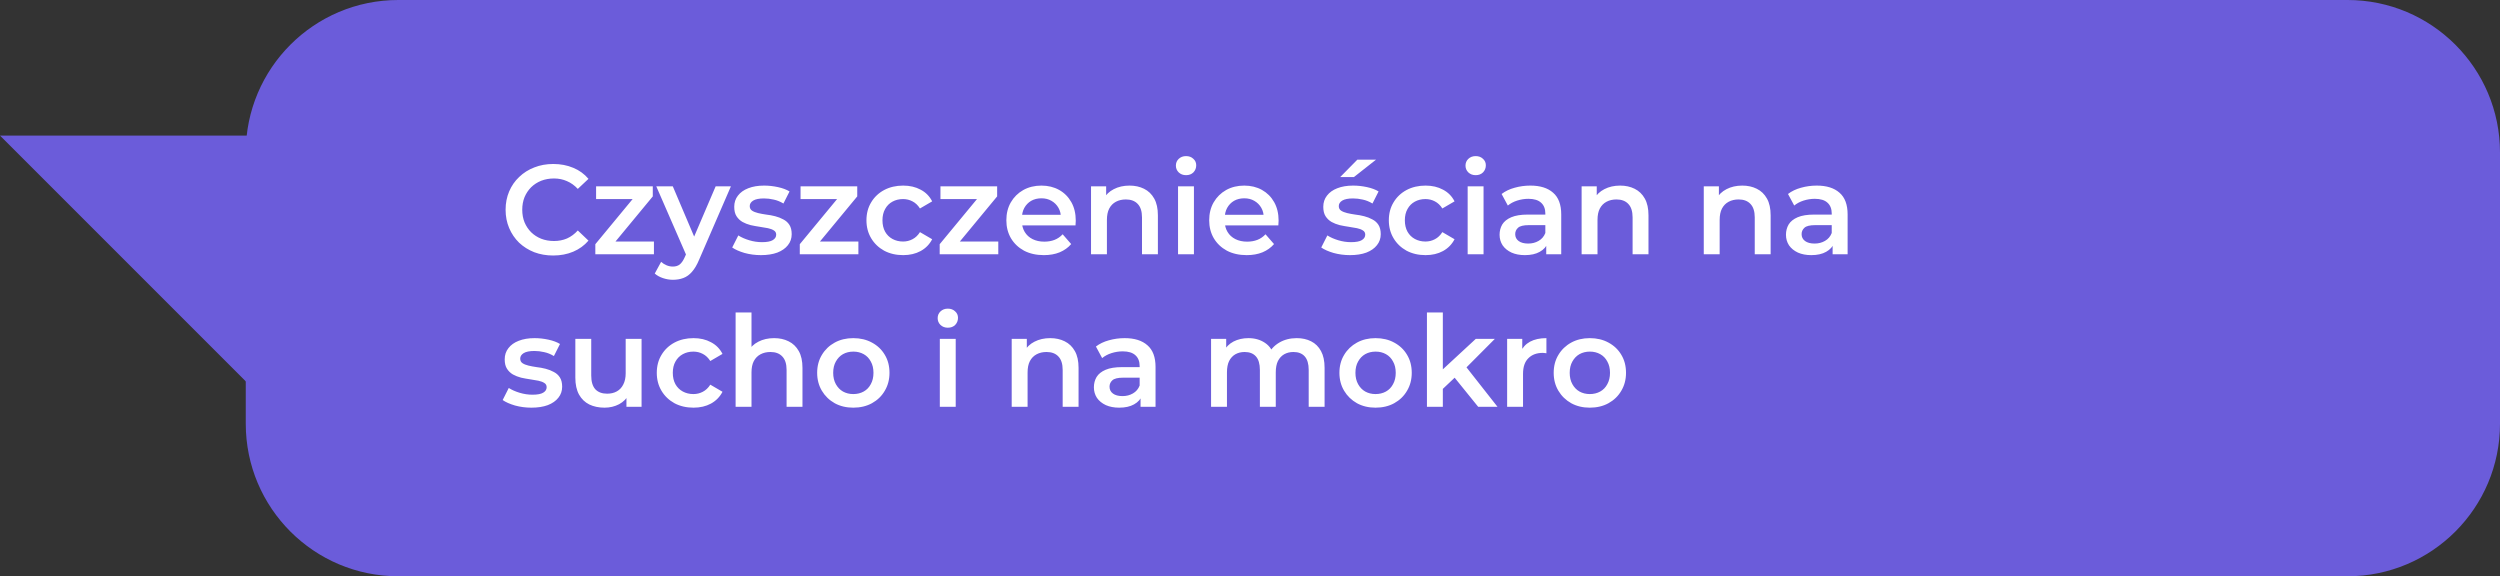 <?xml version="1.0" encoding="UTF-8"?>
<svg xmlns="http://www.w3.org/2000/svg" width="295" height="68" viewBox="0 0 295 68" fill="none">
  <rect x="0" y="0" width="295" height="68" fill="#333333" stroke="none"/>
  <g clip-path="url(#clip0_1943_402)">
    <path d="M277 0H47C37.059 0 29 8.059 29 18V50C29 59.941 37.059 68 47 68H277C286.941 68 295 59.941 295 50V18C295 8.059 286.941 0 277 0Z" fill="#6B5CDA"></path>
    <path d="M30 16H10H0L30 46V16Z" fill="#6B5CDA"></path>
    <path d="M65.27 30.15C64.47 30.15 63.725 30.02 63.035 29.76C62.355 29.49 61.76 29.115 61.25 28.635C60.75 28.145 60.36 27.57 60.08 26.91C59.8 26.25 59.66 25.53 59.66 24.75C59.66 23.97 59.8 23.25 60.08 22.59C60.36 21.93 60.755 21.36 61.265 20.88C61.775 20.39 62.37 20.015 63.05 19.755C63.73 19.485 64.475 19.35 65.285 19.35C66.145 19.35 66.93 19.5 67.64 19.8C68.35 20.09 68.95 20.525 69.44 21.105L68.18 22.29C67.8 21.88 67.375 21.575 66.905 21.375C66.435 21.165 65.925 21.06 65.375 21.06C64.825 21.06 64.32 21.15 63.86 21.33C63.41 21.51 63.015 21.765 62.675 22.095C62.345 22.425 62.085 22.815 61.895 23.265C61.715 23.715 61.625 24.21 61.625 24.75C61.625 25.29 61.715 25.785 61.895 26.235C62.085 26.685 62.345 27.075 62.675 27.405C63.015 27.735 63.41 27.99 63.86 28.17C64.32 28.35 64.825 28.44 65.375 28.44C65.925 28.44 66.435 28.34 66.905 28.14C67.375 27.93 67.8 27.615 68.18 27.195L69.44 28.395C68.95 28.965 68.35 29.4 67.64 29.7C66.93 30 66.14 30.15 65.27 30.15ZM70.249 30V28.815L75.184 22.845L75.529 23.49H70.339V21.99H77.029V23.175L72.094 29.145L71.719 28.5H77.164V30H70.249ZM79.406 33.015C79.016 33.015 78.626 32.95 78.236 32.82C77.846 32.69 77.521 32.51 77.261 32.28L78.011 30.9C78.201 31.07 78.416 31.205 78.656 31.305C78.896 31.405 79.141 31.455 79.391 31.455C79.731 31.455 80.006 31.37 80.216 31.2C80.426 31.03 80.621 30.745 80.801 30.345L81.266 29.295L81.416 29.07L84.446 21.99H86.246L82.496 30.645C82.246 31.245 81.966 31.72 81.656 32.07C81.356 32.42 81.016 32.665 80.636 32.805C80.266 32.945 79.856 33.015 79.406 33.015ZM81.056 30.285L77.441 21.99H79.391L82.331 28.905L81.056 30.285ZM89.79 30.105C89.12 30.105 88.475 30.02 87.855 29.85C87.245 29.67 86.76 29.455 86.4 29.205L87.12 27.78C87.48 28.01 87.91 28.2 88.41 28.35C88.91 28.5 89.41 28.575 89.91 28.575C90.5 28.575 90.925 28.495 91.185 28.335C91.455 28.175 91.59 27.96 91.59 27.69C91.59 27.47 91.5 27.305 91.32 27.195C91.14 27.075 90.905 26.985 90.615 26.925C90.325 26.865 90 26.81 89.64 26.76C89.29 26.71 88.935 26.645 88.575 26.565C88.225 26.475 87.905 26.35 87.615 26.19C87.325 26.02 87.09 25.795 86.91 25.515C86.73 25.235 86.64 24.865 86.64 24.405C86.64 23.895 86.785 23.455 87.075 23.085C87.365 22.705 87.77 22.415 88.29 22.215C88.82 22.005 89.445 21.9 90.165 21.9C90.705 21.9 91.25 21.96 91.8 22.08C92.35 22.2 92.805 22.37 93.165 22.59L92.445 24.015C92.065 23.785 91.68 23.63 91.29 23.55C90.91 23.46 90.53 23.415 90.15 23.415C89.58 23.415 89.155 23.5 88.875 23.67C88.605 23.84 88.47 24.055 88.47 24.315C88.47 24.555 88.56 24.735 88.74 24.855C88.92 24.975 89.155 25.07 89.445 25.14C89.735 25.21 90.055 25.27 90.405 25.32C90.765 25.36 91.12 25.425 91.47 25.515C91.82 25.605 92.14 25.73 92.43 25.89C92.73 26.04 92.97 26.255 93.15 26.535C93.33 26.815 93.42 27.18 93.42 27.63C93.42 28.13 93.27 28.565 92.97 28.935C92.68 29.305 92.265 29.595 91.725 29.805C91.185 30.005 90.54 30.105 89.79 30.105ZM94.375 30V28.815L99.31 22.845L99.655 23.49H94.465V21.99H101.155V23.175L96.22 29.145L95.845 28.5H101.29V30H94.375ZM106.576 30.105C105.736 30.105 104.986 29.93 104.326 29.58C103.676 29.22 103.166 28.73 102.796 28.11C102.426 27.49 102.241 26.785 102.241 25.995C102.241 25.195 102.426 24.49 102.796 23.88C103.166 23.26 103.676 22.775 104.326 22.425C104.986 22.075 105.736 21.9 106.576 21.9C107.356 21.9 108.041 22.06 108.631 22.38C109.231 22.69 109.686 23.15 109.996 23.76L108.556 24.6C108.316 24.22 108.021 23.94 107.671 23.76C107.331 23.58 106.961 23.49 106.561 23.49C106.101 23.49 105.686 23.59 105.316 23.79C104.946 23.99 104.656 24.28 104.446 24.66C104.236 25.03 104.131 25.475 104.131 25.995C104.131 26.515 104.236 26.965 104.446 27.345C104.656 27.715 104.946 28 105.316 28.2C105.686 28.4 106.101 28.5 106.561 28.5C106.961 28.5 107.331 28.41 107.671 28.23C108.021 28.05 108.316 27.77 108.556 27.39L109.996 28.23C109.686 28.83 109.231 29.295 108.631 29.625C108.041 29.945 107.356 30.105 106.576 30.105ZM110.883 30V28.815L115.818 22.845L116.163 23.49H110.973V21.99H117.663V23.175L112.728 29.145L112.353 28.5H117.798V30H110.883ZM123.175 30.105C122.285 30.105 121.505 29.93 120.835 29.58C120.175 29.22 119.66 28.73 119.29 28.11C118.93 27.49 118.75 26.785 118.75 25.995C118.75 25.195 118.925 24.49 119.275 23.88C119.635 23.26 120.125 22.775 120.745 22.425C121.375 22.075 122.09 21.9 122.89 21.9C123.67 21.9 124.365 22.07 124.975 22.41C125.585 22.75 126.065 23.23 126.415 23.85C126.765 24.47 126.94 25.2 126.94 26.04C126.94 26.12 126.935 26.21 126.925 26.31C126.925 26.41 126.92 26.505 126.91 26.595H120.235V25.35H125.92L125.185 25.74C125.195 25.28 125.1 24.875 124.9 24.525C124.7 24.175 124.425 23.9 124.075 23.7C123.735 23.5 123.34 23.4 122.89 23.4C122.43 23.4 122.025 23.5 121.675 23.7C121.335 23.9 121.065 24.18 120.865 24.54C120.675 24.89 120.58 25.305 120.58 25.785V26.085C120.58 26.565 120.69 26.99 120.91 27.36C121.13 27.73 121.44 28.015 121.84 28.215C122.24 28.415 122.7 28.515 123.22 28.515C123.67 28.515 124.075 28.445 124.435 28.305C124.795 28.165 125.115 27.945 125.395 27.645L126.4 28.8C126.04 29.22 125.585 29.545 125.035 29.775C124.495 29.995 123.875 30.105 123.175 30.105ZM133.286 21.9C133.926 21.9 134.496 22.025 134.996 22.275C135.506 22.525 135.906 22.91 136.196 23.43C136.486 23.94 136.631 24.6 136.631 25.41V30H134.756V25.65C134.756 24.94 134.586 24.41 134.246 24.06C133.916 23.71 133.451 23.535 132.851 23.535C132.411 23.535 132.021 23.625 131.681 23.805C131.341 23.985 131.076 24.255 130.886 24.615C130.706 24.965 130.616 25.41 130.616 25.95V30H128.741V21.99H130.526V24.15L130.211 23.49C130.491 22.98 130.896 22.59 131.426 22.32C131.966 22.04 132.586 21.9 133.286 21.9ZM139.009 30V21.99H140.884V30H139.009ZM139.954 20.67C139.604 20.67 139.314 20.56 139.084 20.34C138.864 20.12 138.754 19.855 138.754 19.545C138.754 19.225 138.864 18.96 139.084 18.75C139.314 18.53 139.604 18.42 139.954 18.42C140.304 18.42 140.589 18.525 140.809 18.735C141.039 18.935 141.154 19.19 141.154 19.5C141.154 19.83 141.044 20.11 140.824 20.34C140.604 20.56 140.314 20.67 139.954 20.67ZM147.11 30.105C146.22 30.105 145.44 29.93 144.77 29.58C144.11 29.22 143.595 28.73 143.225 28.11C142.865 27.49 142.685 26.785 142.685 25.995C142.685 25.195 142.86 24.49 143.21 23.88C143.57 23.26 144.06 22.775 144.68 22.425C145.31 22.075 146.025 21.9 146.825 21.9C147.605 21.9 148.3 22.07 148.91 22.41C149.52 22.75 150 23.23 150.35 23.85C150.7 24.47 150.875 25.2 150.875 26.04C150.875 26.12 150.87 26.21 150.86 26.31C150.86 26.41 150.855 26.505 150.845 26.595H144.17V25.35H149.855L149.12 25.74C149.13 25.28 149.035 24.875 148.835 24.525C148.635 24.175 148.36 23.9 148.01 23.7C147.67 23.5 147.275 23.4 146.825 23.4C146.365 23.4 145.96 23.5 145.61 23.7C145.27 23.9 145 24.18 144.8 24.54C144.61 24.89 144.515 25.305 144.515 25.785V26.085C144.515 26.565 144.625 26.99 144.845 27.36C145.065 27.73 145.375 28.015 145.775 28.215C146.175 28.415 146.635 28.515 147.155 28.515C147.605 28.515 148.01 28.445 148.37 28.305C148.73 28.165 149.05 27.945 149.33 27.645L150.335 28.8C149.975 29.22 149.52 29.545 148.97 29.775C148.43 29.995 147.81 30.105 147.11 30.105ZM159.297 30.105C158.627 30.105 157.982 30.02 157.362 29.85C156.752 29.67 156.267 29.455 155.907 29.205L156.627 27.78C156.987 28.01 157.417 28.2 157.917 28.35C158.417 28.5 158.917 28.575 159.417 28.575C160.007 28.575 160.432 28.495 160.692 28.335C160.962 28.175 161.097 27.96 161.097 27.69C161.097 27.47 161.007 27.305 160.827 27.195C160.647 27.075 160.412 26.985 160.122 26.925C159.832 26.865 159.507 26.81 159.147 26.76C158.797 26.71 158.442 26.645 158.082 26.565C157.732 26.475 157.412 26.35 157.122 26.19C156.832 26.02 156.597 25.795 156.417 25.515C156.237 25.235 156.147 24.865 156.147 24.405C156.147 23.895 156.292 23.455 156.582 23.085C156.872 22.705 157.277 22.415 157.797 22.215C158.327 22.005 158.952 21.9 159.672 21.9C160.212 21.9 160.757 21.96 161.307 22.08C161.857 22.2 162.312 22.37 162.672 22.59L161.952 24.015C161.572 23.785 161.187 23.63 160.797 23.55C160.417 23.46 160.037 23.415 159.657 23.415C159.087 23.415 158.662 23.5 158.382 23.67C158.112 23.84 157.977 24.055 157.977 24.315C157.977 24.555 158.067 24.735 158.247 24.855C158.427 24.975 158.662 25.07 158.952 25.14C159.242 25.21 159.562 25.27 159.912 25.32C160.272 25.36 160.627 25.425 160.977 25.515C161.327 25.605 161.647 25.73 161.937 25.89C162.237 26.04 162.477 26.255 162.657 26.535C162.837 26.815 162.927 27.18 162.927 27.63C162.927 28.13 162.777 28.565 162.477 28.935C162.187 29.305 161.772 29.595 161.232 29.805C160.692 30.005 160.047 30.105 159.297 30.105ZM158.142 20.895L160.167 18.84H162.372L159.762 20.895H158.142ZM168.217 30.105C167.377 30.105 166.627 29.93 165.967 29.58C165.317 29.22 164.807 28.73 164.437 28.11C164.067 27.49 163.882 26.785 163.882 25.995C163.882 25.195 164.067 24.49 164.437 23.88C164.807 23.26 165.317 22.775 165.967 22.425C166.627 22.075 167.377 21.9 168.217 21.9C168.997 21.9 169.682 22.06 170.272 22.38C170.872 22.69 171.327 23.15 171.637 23.76L170.197 24.6C169.957 24.22 169.662 23.94 169.312 23.76C168.972 23.58 168.602 23.49 168.202 23.49C167.742 23.49 167.327 23.59 166.957 23.79C166.587 23.99 166.297 24.28 166.087 24.66C165.877 25.03 165.772 25.475 165.772 25.995C165.772 26.515 165.877 26.965 166.087 27.345C166.297 27.715 166.587 28 166.957 28.2C167.327 28.4 167.742 28.5 168.202 28.5C168.602 28.5 168.972 28.41 169.312 28.23C169.662 28.05 169.957 27.77 170.197 27.39L171.637 28.23C171.327 28.83 170.872 29.295 170.272 29.625C169.682 29.945 168.997 30.105 168.217 30.105ZM173.184 30V21.99H175.059V30H173.184ZM174.129 20.67C173.779 20.67 173.489 20.56 173.259 20.34C173.039 20.12 172.929 19.855 172.929 19.545C172.929 19.225 173.039 18.96 173.259 18.75C173.489 18.53 173.779 18.42 174.129 18.42C174.479 18.42 174.764 18.525 174.984 18.735C175.214 18.935 175.329 19.19 175.329 19.5C175.329 19.83 175.219 20.11 174.999 20.34C174.779 20.56 174.489 20.67 174.129 20.67ZM182.455 30V28.38L182.35 28.035V25.2C182.35 24.65 182.185 24.225 181.855 23.925C181.525 23.615 181.025 23.46 180.355 23.46C179.905 23.46 179.46 23.53 179.02 23.67C178.59 23.81 178.225 24.005 177.925 24.255L177.19 22.89C177.62 22.56 178.13 22.315 178.72 22.155C179.32 21.985 179.94 21.9 180.58 21.9C181.74 21.9 182.635 22.18 183.265 22.74C183.905 23.29 184.225 24.145 184.225 25.305V30H182.455ZM179.935 30.105C179.335 30.105 178.81 30.005 178.36 29.805C177.91 29.595 177.56 29.31 177.31 28.95C177.07 28.58 176.95 28.165 176.95 27.705C176.95 27.255 177.055 26.85 177.265 26.49C177.485 26.13 177.84 25.845 178.33 25.635C178.82 25.425 179.47 25.32 180.28 25.32H182.605V26.565H180.415C179.775 26.565 179.345 26.67 179.125 26.88C178.905 27.08 178.795 27.33 178.795 27.63C178.795 27.97 178.93 28.24 179.2 28.44C179.47 28.64 179.845 28.74 180.325 28.74C180.785 28.74 181.195 28.635 181.555 28.425C181.925 28.215 182.19 27.905 182.35 27.495L182.665 28.62C182.485 29.09 182.16 29.455 181.69 29.715C181.23 29.975 180.645 30.105 179.935 30.105ZM191.176 21.9C191.816 21.9 192.386 22.025 192.886 22.275C193.396 22.525 193.796 22.91 194.086 23.43C194.376 23.94 194.521 24.6 194.521 25.41V30H192.646V25.65C192.646 24.94 192.476 24.41 192.136 24.06C191.806 23.71 191.341 23.535 190.741 23.535C190.301 23.535 189.911 23.625 189.571 23.805C189.231 23.985 188.966 24.255 188.776 24.615C188.596 24.965 188.506 25.41 188.506 25.95V30H186.631V21.99H188.416V24.15L188.101 23.49C188.381 22.98 188.786 22.59 189.316 22.32C189.856 22.04 190.476 21.9 191.176 21.9ZM205.59 21.9C206.23 21.9 206.8 22.025 207.3 22.275C207.81 22.525 208.21 22.91 208.5 23.43C208.79 23.94 208.935 24.6 208.935 25.41V30H207.06V25.65C207.06 24.94 206.89 24.41 206.55 24.06C206.22 23.71 205.755 23.535 205.155 23.535C204.715 23.535 204.325 23.625 203.985 23.805C203.645 23.985 203.38 24.255 203.19 24.615C203.01 24.965 202.92 25.41 202.92 25.95V30H201.045V21.99H202.83V24.15L202.515 23.49C202.795 22.98 203.2 22.59 203.73 22.32C204.27 22.04 204.89 21.9 205.59 21.9ZM216.249 30V28.38L216.144 28.035V25.2C216.144 24.65 215.979 24.225 215.649 23.925C215.319 23.615 214.819 23.46 214.149 23.46C213.699 23.46 213.254 23.53 212.814 23.67C212.384 23.81 212.019 24.005 211.719 24.255L210.984 22.89C211.414 22.56 211.924 22.315 212.514 22.155C213.114 21.985 213.734 21.9 214.374 21.9C215.534 21.9 216.429 22.18 217.059 22.74C217.699 23.29 218.019 24.145 218.019 25.305V30H216.249ZM213.729 30.105C213.129 30.105 212.604 30.005 212.154 29.805C211.704 29.595 211.354 29.31 211.104 28.95C210.864 28.58 210.744 28.165 210.744 27.705C210.744 27.255 210.849 26.85 211.059 26.49C211.279 26.13 211.634 25.845 212.124 25.635C212.614 25.425 213.264 25.32 214.074 25.32H216.399V26.565H214.209C213.569 26.565 213.139 26.67 212.919 26.88C212.699 27.08 212.589 27.33 212.589 27.63C212.589 27.97 212.724 28.24 212.994 28.44C213.264 28.64 213.639 28.74 214.119 28.74C214.579 28.74 214.989 28.635 215.349 28.425C215.719 28.215 215.984 27.905 216.144 27.495L216.459 28.62C216.279 29.09 215.954 29.455 215.484 29.715C215.024 29.975 214.439 30.105 213.729 30.105ZM62.705 48.105C62.035 48.105 61.39 48.02 60.77 47.85C60.16 47.67 59.675 47.455 59.315 47.205L60.035 45.78C60.395 46.01 60.825 46.2 61.325 46.35C61.825 46.5 62.325 46.575 62.825 46.575C63.415 46.575 63.84 46.495 64.1 46.335C64.37 46.175 64.505 45.96 64.505 45.69C64.505 45.47 64.415 45.305 64.235 45.195C64.055 45.075 63.82 44.985 63.53 44.925C63.24 44.865 62.915 44.81 62.555 44.76C62.205 44.71 61.85 44.645 61.49 44.565C61.14 44.475 60.82 44.35 60.53 44.19C60.24 44.02 60.005 43.795 59.825 43.515C59.645 43.235 59.555 42.865 59.555 42.405C59.555 41.895 59.7 41.455 59.99 41.085C60.28 40.705 60.685 40.415 61.205 40.215C61.735 40.005 62.36 39.9 63.08 39.9C63.62 39.9 64.165 39.96 64.715 40.08C65.265 40.2 65.72 40.37 66.08 40.59L65.36 42.015C64.98 41.785 64.595 41.63 64.205 41.55C63.825 41.46 63.445 41.415 63.065 41.415C62.495 41.415 62.07 41.5 61.79 41.67C61.52 41.84 61.385 42.055 61.385 42.315C61.385 42.555 61.475 42.735 61.655 42.855C61.835 42.975 62.07 43.07 62.36 43.14C62.65 43.21 62.97 43.27 63.32 43.32C63.68 43.36 64.035 43.425 64.385 43.515C64.735 43.605 65.055 43.73 65.345 43.89C65.645 44.04 65.885 44.255 66.065 44.535C66.245 44.815 66.335 45.18 66.335 45.63C66.335 46.13 66.185 46.565 65.885 46.935C65.595 47.305 65.18 47.595 64.64 47.805C64.1 48.005 63.455 48.105 62.705 48.105ZM71.34 48.105C70.66 48.105 70.06 47.98 69.54 47.73C69.02 47.47 68.615 47.08 68.325 46.56C68.035 46.03 67.89 45.365 67.89 44.565V39.99H69.765V44.31C69.765 45.03 69.925 45.57 70.245 45.93C70.575 46.28 71.04 46.455 71.64 46.455C72.08 46.455 72.46 46.365 72.78 46.185C73.11 46.005 73.365 45.735 73.545 45.375C73.735 45.015 73.83 44.57 73.83 44.04V39.99H75.705V48H73.92V45.84L74.235 46.5C73.965 47.02 73.57 47.42 73.05 47.7C72.53 47.97 71.96 48.105 71.34 48.105ZM81.835 48.105C80.995 48.105 80.245 47.93 79.585 47.58C78.935 47.22 78.425 46.73 78.055 46.11C77.685 45.49 77.5 44.785 77.5 43.995C77.5 43.195 77.685 42.49 78.055 41.88C78.425 41.26 78.935 40.775 79.585 40.425C80.245 40.075 80.995 39.9 81.835 39.9C82.615 39.9 83.3 40.06 83.89 40.38C84.49 40.69 84.945 41.15 85.255 41.76L83.815 42.6C83.575 42.22 83.28 41.94 82.93 41.76C82.59 41.58 82.22 41.49 81.82 41.49C81.36 41.49 80.945 41.59 80.575 41.79C80.205 41.99 79.915 42.28 79.705 42.66C79.495 43.03 79.39 43.475 79.39 43.995C79.39 44.515 79.495 44.965 79.705 45.345C79.915 45.715 80.205 46 80.575 46.2C80.945 46.4 81.36 46.5 81.82 46.5C82.22 46.5 82.59 46.41 82.93 46.23C83.28 46.05 83.575 45.77 83.815 45.39L85.255 46.23C84.945 46.83 84.49 47.295 83.89 47.625C83.3 47.945 82.615 48.105 81.835 48.105ZM91.347 39.9C91.987 39.9 92.557 40.025 93.057 40.275C93.567 40.525 93.967 40.91 94.257 41.43C94.547 41.94 94.692 42.6 94.692 43.41V48H92.817V43.65C92.817 42.94 92.647 42.41 92.307 42.06C91.977 41.71 91.512 41.535 90.912 41.535C90.472 41.535 90.082 41.625 89.742 41.805C89.402 41.985 89.137 42.255 88.947 42.615C88.767 42.965 88.677 43.41 88.677 43.95V48H86.802V36.87H88.677V42.15L88.272 41.49C88.552 40.98 88.957 40.59 89.487 40.32C90.027 40.04 90.647 39.9 91.347 39.9ZM100.685 48.105C99.865 48.105 99.135 47.93 98.496 47.58C97.856 47.22 97.35 46.73 96.981 46.11C96.611 45.49 96.425 44.785 96.425 43.995C96.425 43.195 96.611 42.49 96.981 41.88C97.35 41.26 97.856 40.775 98.496 40.425C99.135 40.075 99.865 39.9 100.685 39.9C101.515 39.9 102.25 40.075 102.89 40.425C103.54 40.775 104.045 41.255 104.405 41.865C104.775 42.475 104.96 43.185 104.96 43.995C104.96 44.785 104.775 45.49 104.405 46.11C104.045 46.73 103.54 47.22 102.89 47.58C102.25 47.93 101.515 48.105 100.685 48.105ZM100.685 46.5C101.145 46.5 101.555 46.4 101.915 46.2C102.275 46 102.555 45.71 102.755 45.33C102.965 44.95 103.07 44.505 103.07 43.995C103.07 43.475 102.965 43.03 102.755 42.66C102.555 42.28 102.275 41.99 101.915 41.79C101.555 41.59 101.15 41.49 100.7 41.49C100.24 41.49 99.831 41.59 99.471 41.79C99.121 41.99 98.841 42.28 98.63 42.66C98.421 43.03 98.316 43.475 98.316 43.995C98.316 44.505 98.421 44.95 98.63 45.33C98.841 45.71 99.121 46 99.471 46.2C99.831 46.4 100.235 46.5 100.685 46.5ZM110.899 48V39.99H112.774V48H110.899ZM111.844 38.67C111.494 38.67 111.204 38.56 110.974 38.34C110.754 38.12 110.644 37.855 110.644 37.545C110.644 37.225 110.754 36.96 110.974 36.75C111.204 36.53 111.494 36.42 111.844 36.42C112.194 36.42 112.479 36.525 112.699 36.735C112.929 36.935 113.044 37.19 113.044 37.5C113.044 37.83 112.934 38.11 112.714 38.34C112.494 38.56 112.204 38.67 111.844 38.67ZM123.925 39.9C124.565 39.9 125.135 40.025 125.635 40.275C126.145 40.525 126.545 40.91 126.835 41.43C127.125 41.94 127.27 42.6 127.27 43.41V48H125.395V43.65C125.395 42.94 125.225 42.41 124.885 42.06C124.555 41.71 124.09 41.535 123.49 41.535C123.05 41.535 122.66 41.625 122.32 41.805C121.98 41.985 121.715 42.255 121.525 42.615C121.345 42.965 121.255 43.41 121.255 43.95V48H119.38V39.99H121.165V42.15L120.85 41.49C121.13 40.98 121.535 40.59 122.065 40.32C122.605 40.04 123.225 39.9 123.925 39.9ZM134.584 48V46.38L134.479 46.035V43.2C134.479 42.65 134.314 42.225 133.984 41.925C133.654 41.615 133.154 41.46 132.484 41.46C132.034 41.46 131.589 41.53 131.149 41.67C130.719 41.81 130.354 42.005 130.054 42.255L129.319 40.89C129.749 40.56 130.259 40.315 130.849 40.155C131.449 39.985 132.069 39.9 132.709 39.9C133.869 39.9 134.764 40.18 135.394 40.74C136.034 41.29 136.354 42.145 136.354 43.305V48H134.584ZM132.064 48.105C131.464 48.105 130.939 48.005 130.489 47.805C130.039 47.595 129.689 47.31 129.439 46.95C129.199 46.58 129.079 46.165 129.079 45.705C129.079 45.255 129.184 44.85 129.394 44.49C129.614 44.13 129.969 43.845 130.459 43.635C130.949 43.425 131.599 43.32 132.409 43.32H134.734V44.565H132.544C131.904 44.565 131.474 44.67 131.254 44.88C131.034 45.08 130.924 45.33 130.924 45.63C130.924 45.97 131.059 46.24 131.329 46.44C131.599 46.64 131.974 46.74 132.454 46.74C132.914 46.74 133.324 46.635 133.684 46.425C134.054 46.215 134.319 45.905 134.479 45.495L134.794 46.62C134.614 47.09 134.289 47.455 133.819 47.715C133.359 47.975 132.774 48.105 132.064 48.105ZM153.016 39.9C153.656 39.9 154.221 40.025 154.711 40.275C155.211 40.525 155.601 40.91 155.881 41.43C156.161 41.94 156.301 42.6 156.301 43.41V48H154.426V43.65C154.426 42.94 154.271 42.41 153.961 42.06C153.651 41.71 153.206 41.535 152.626 41.535C152.216 41.535 151.851 41.625 151.531 41.805C151.221 41.985 150.976 42.25 150.796 42.6C150.626 42.95 150.541 43.395 150.541 43.935V48H148.666V43.65C148.666 42.94 148.511 42.41 148.201 42.06C147.891 41.71 147.446 41.535 146.866 41.535C146.456 41.535 146.091 41.625 145.771 41.805C145.461 41.985 145.216 42.25 145.036 42.6C144.866 42.95 144.781 43.395 144.781 43.935V48H142.906V39.99H144.691V42.12L144.376 41.49C144.646 40.97 145.036 40.575 145.546 40.305C146.066 40.035 146.656 39.9 147.316 39.9C148.066 39.9 148.716 40.085 149.266 40.455C149.826 40.825 150.196 41.385 150.376 42.135L149.641 41.88C149.901 41.28 150.331 40.8 150.931 40.44C151.531 40.08 152.226 39.9 153.016 39.9ZM162.311 48.105C161.491 48.105 160.761 47.93 160.121 47.58C159.481 47.22 158.976 46.73 158.606 46.11C158.236 45.49 158.051 44.785 158.051 43.995C158.051 43.195 158.236 42.49 158.606 41.88C158.976 41.26 159.481 40.775 160.121 40.425C160.761 40.075 161.491 39.9 162.311 39.9C163.141 39.9 163.876 40.075 164.516 40.425C165.166 40.775 165.671 41.255 166.031 41.865C166.401 42.475 166.586 43.185 166.586 43.995C166.586 44.785 166.401 45.49 166.031 46.11C165.671 46.73 165.166 47.22 164.516 47.58C163.876 47.93 163.141 48.105 162.311 48.105ZM162.311 46.5C162.771 46.5 163.181 46.4 163.541 46.2C163.901 46 164.181 45.71 164.381 45.33C164.591 44.95 164.696 44.505 164.696 43.995C164.696 43.475 164.591 43.03 164.381 42.66C164.181 42.28 163.901 41.99 163.541 41.79C163.181 41.59 162.776 41.49 162.326 41.49C161.866 41.49 161.456 41.59 161.096 41.79C160.746 41.99 160.466 42.28 160.256 42.66C160.046 43.03 159.941 43.475 159.941 43.995C159.941 44.505 160.046 44.95 160.256 45.33C160.466 45.71 160.746 46 161.096 46.2C161.456 46.4 161.861 46.5 162.311 46.5ZM169.909 46.215L169.954 43.86L174.139 39.99H176.389L172.834 43.56L171.844 44.385L169.909 46.215ZM168.379 48V36.87H170.254V48H168.379ZM174.424 48L171.499 44.385L172.684 42.885L176.704 48H174.424ZM177.842 48V39.99H179.627V42.195L179.417 41.55C179.657 41.01 180.032 40.6 180.542 40.32C181.062 40.04 181.707 39.9 182.477 39.9V41.685C182.397 41.665 182.322 41.655 182.252 41.655C182.182 41.645 182.112 41.64 182.042 41.64C181.332 41.64 180.767 41.85 180.347 42.27C179.927 42.68 179.717 43.295 179.717 44.115V48H177.842ZM187.595 48.105C186.775 48.105 186.045 47.93 185.405 47.58C184.765 47.22 184.26 46.73 183.89 46.11C183.52 45.49 183.335 44.785 183.335 43.995C183.335 43.195 183.52 42.49 183.89 41.88C184.26 41.26 184.765 40.775 185.405 40.425C186.045 40.075 186.775 39.9 187.595 39.9C188.425 39.9 189.16 40.075 189.8 40.425C190.45 40.775 190.955 41.255 191.315 41.865C191.685 42.475 191.87 43.185 191.87 43.995C191.87 44.785 191.685 45.49 191.315 46.11C190.955 46.73 190.45 47.22 189.8 47.58C189.16 47.93 188.425 48.105 187.595 48.105ZM187.595 46.5C188.055 46.5 188.465 46.4 188.825 46.2C189.185 46 189.465 45.71 189.665 45.33C189.875 44.95 189.98 44.505 189.98 43.995C189.98 43.475 189.875 43.03 189.665 42.66C189.465 42.28 189.185 41.99 188.825 41.79C188.465 41.59 188.06 41.49 187.61 41.49C187.15 41.49 186.74 41.59 186.38 41.79C186.03 41.99 185.75 42.28 185.54 42.66C185.33 43.03 185.225 43.475 185.225 43.995C185.225 44.505 185.33 44.95 185.54 45.33C185.75 45.71 186.03 46 186.38 46.2C186.74 46.4 187.145 46.5 187.595 46.5Z" fill="white"></path>
  </g>
  <defs>
    <clipPath id="clip0_1943_402">
      <rect width="295" height="68" fill="white"></rect>
    </clipPath>
  </defs>
</svg>
